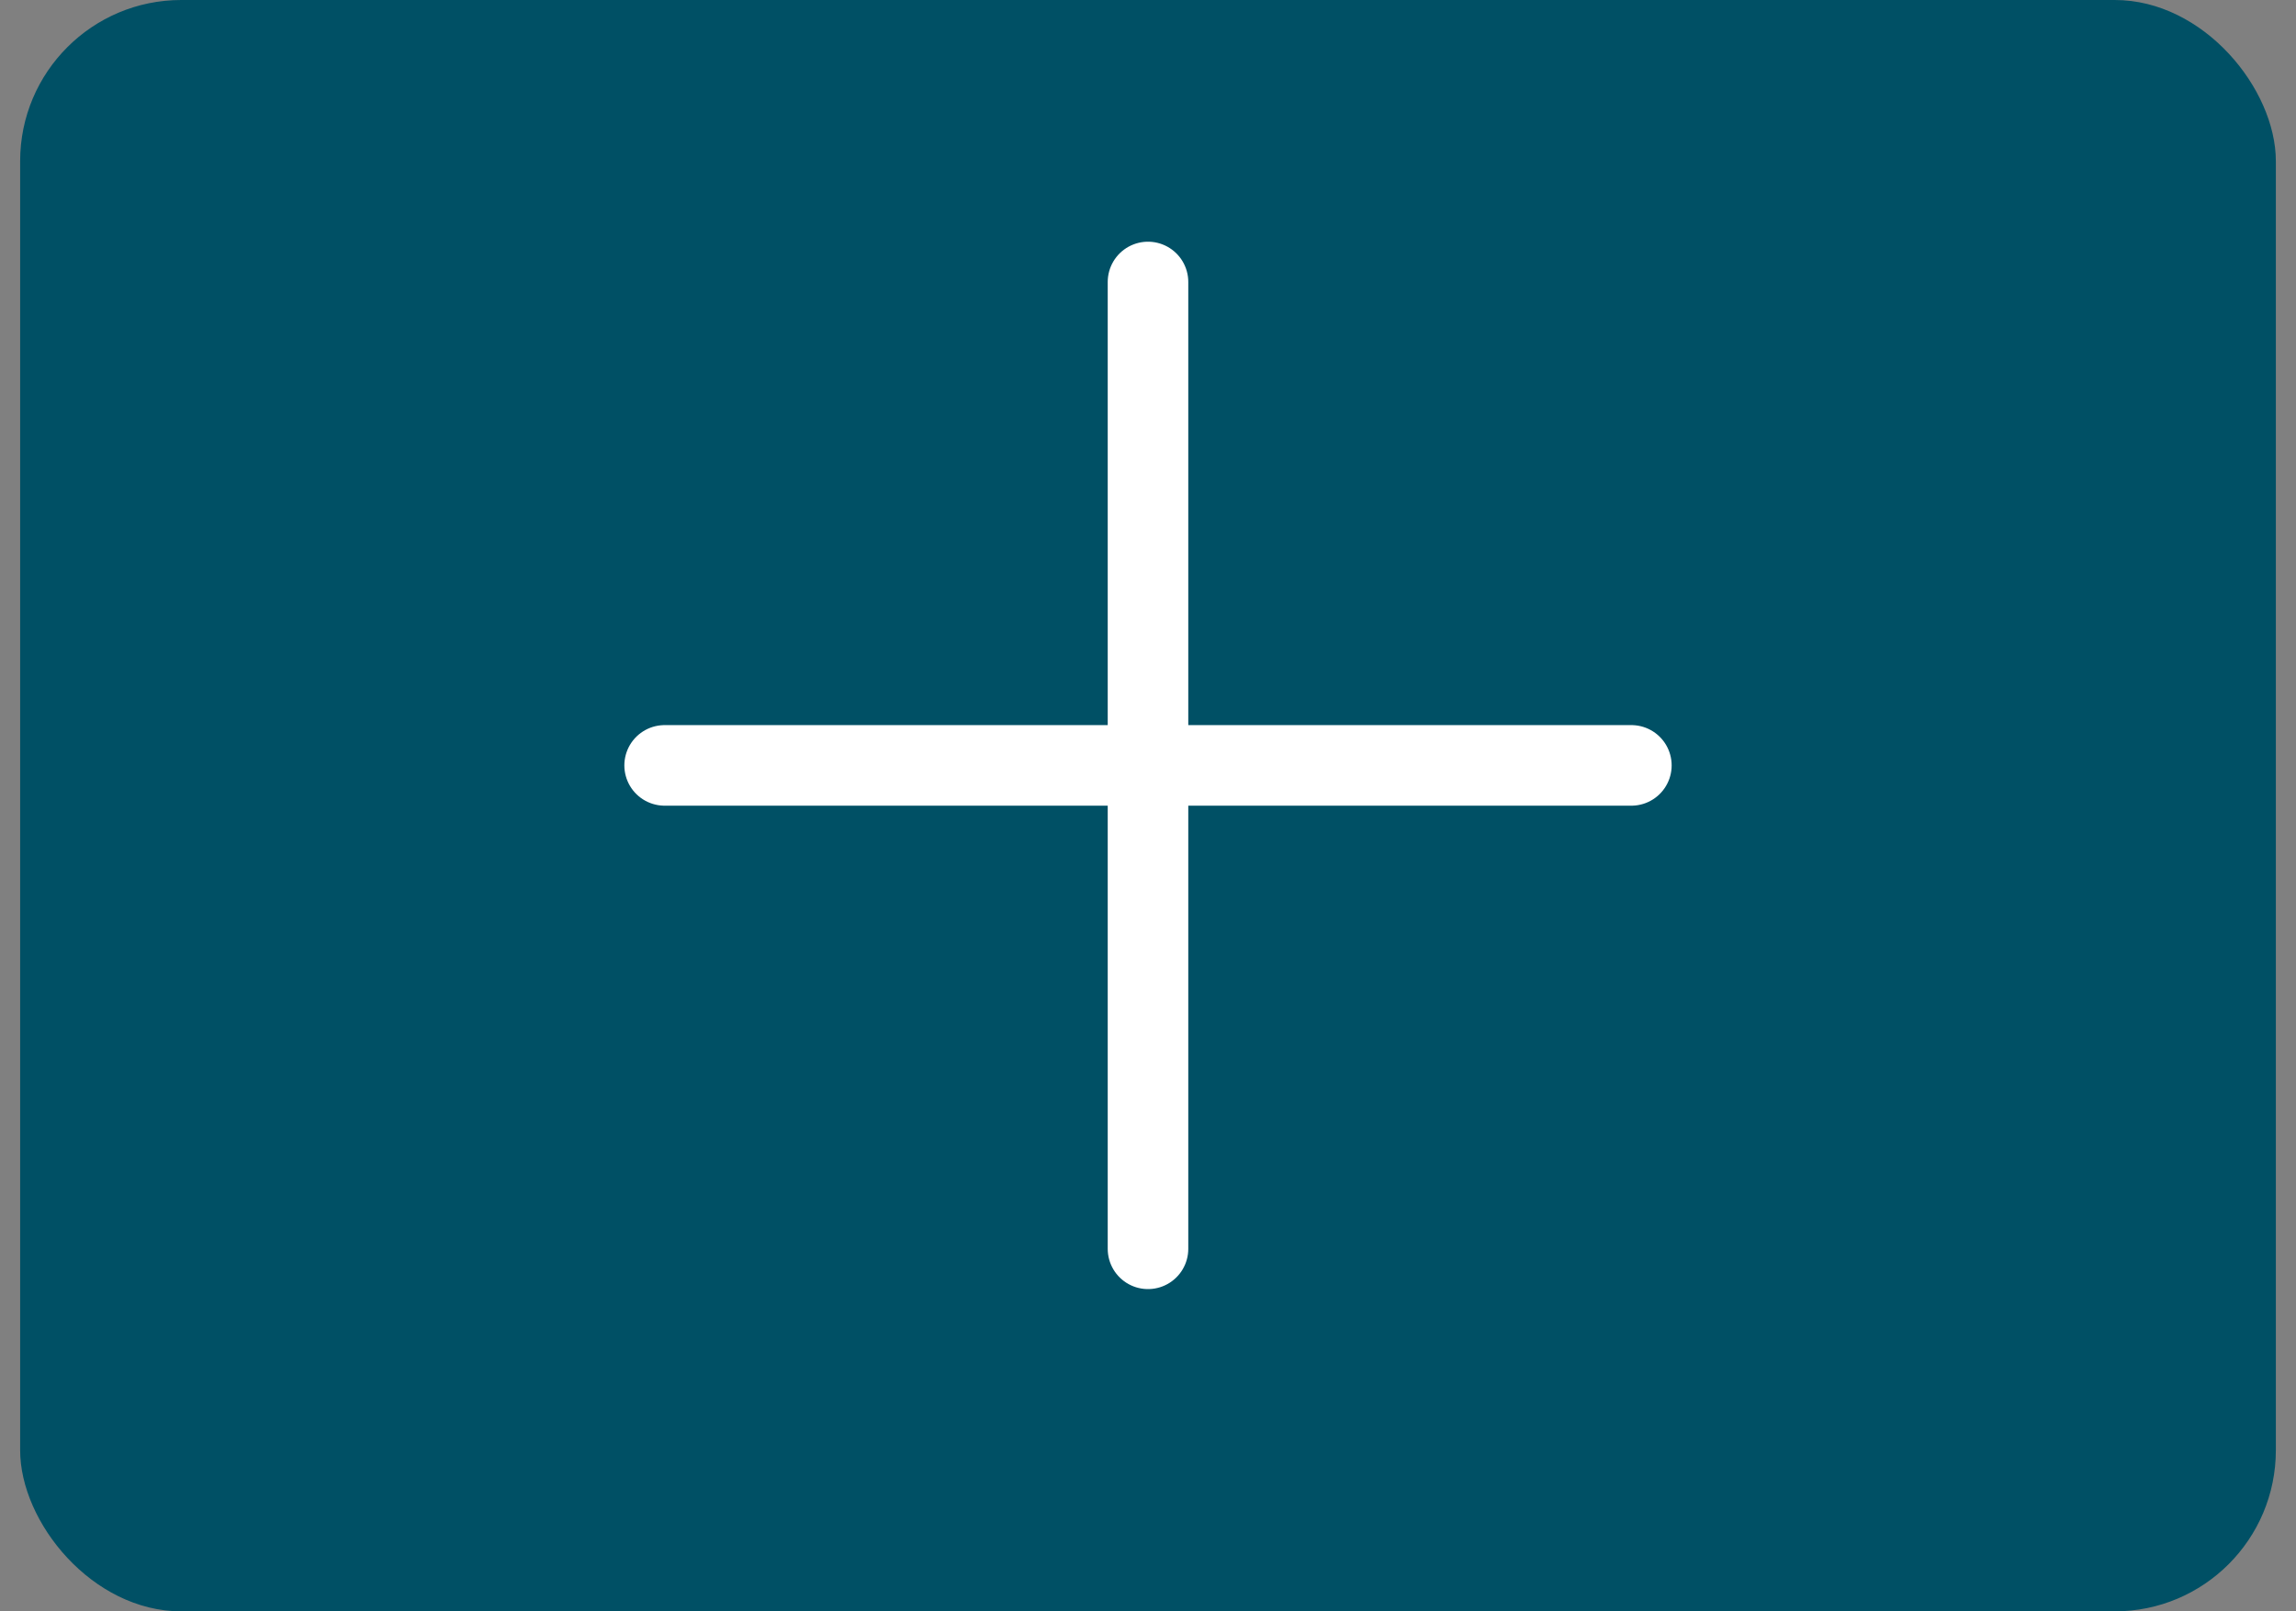 <svg width="57" height="40" viewBox="0 0 57 40" fill="none" xmlns="http://www.w3.org/2000/svg">
<rect x="0" y="0" width="57" height="40" fill="#808080" stroke="none"/>
<g id="Button">
<rect x="0.5" width="56" height="40" rx="4" fill="#005065"/>
<path id="Line 25" d="M40.5 19L16.5 19" stroke="white" stroke-width="2" stroke-linecap="round"/>
<path id="Line 24" d="M28.5 31V7" stroke="white" stroke-width="2" stroke-linecap="round"/>
</g>
</svg>
